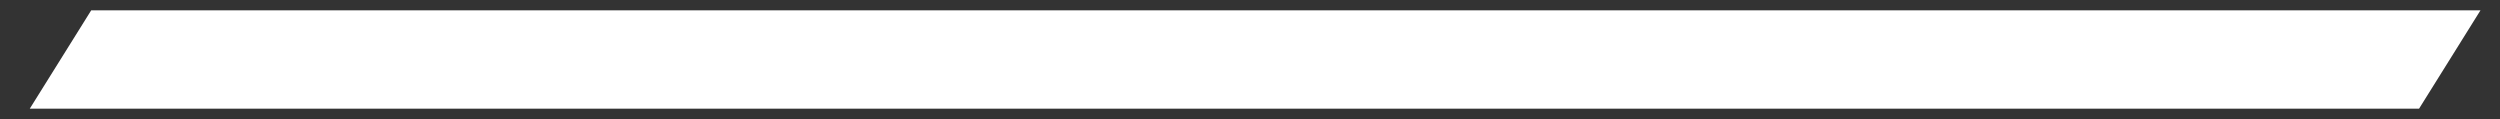 <svg width="42" height="2" viewBox="0 0 42 2" fill="none" xmlns="http://www.w3.org/2000/svg">
<rect x="0" y="0" width="42" height="2" fill="#333333" stroke="none"/>
<path d="M41.672 0.174L40.64 1.826H0.5L1.532 0.174H41.672Z" fill="white"/>
</svg>
